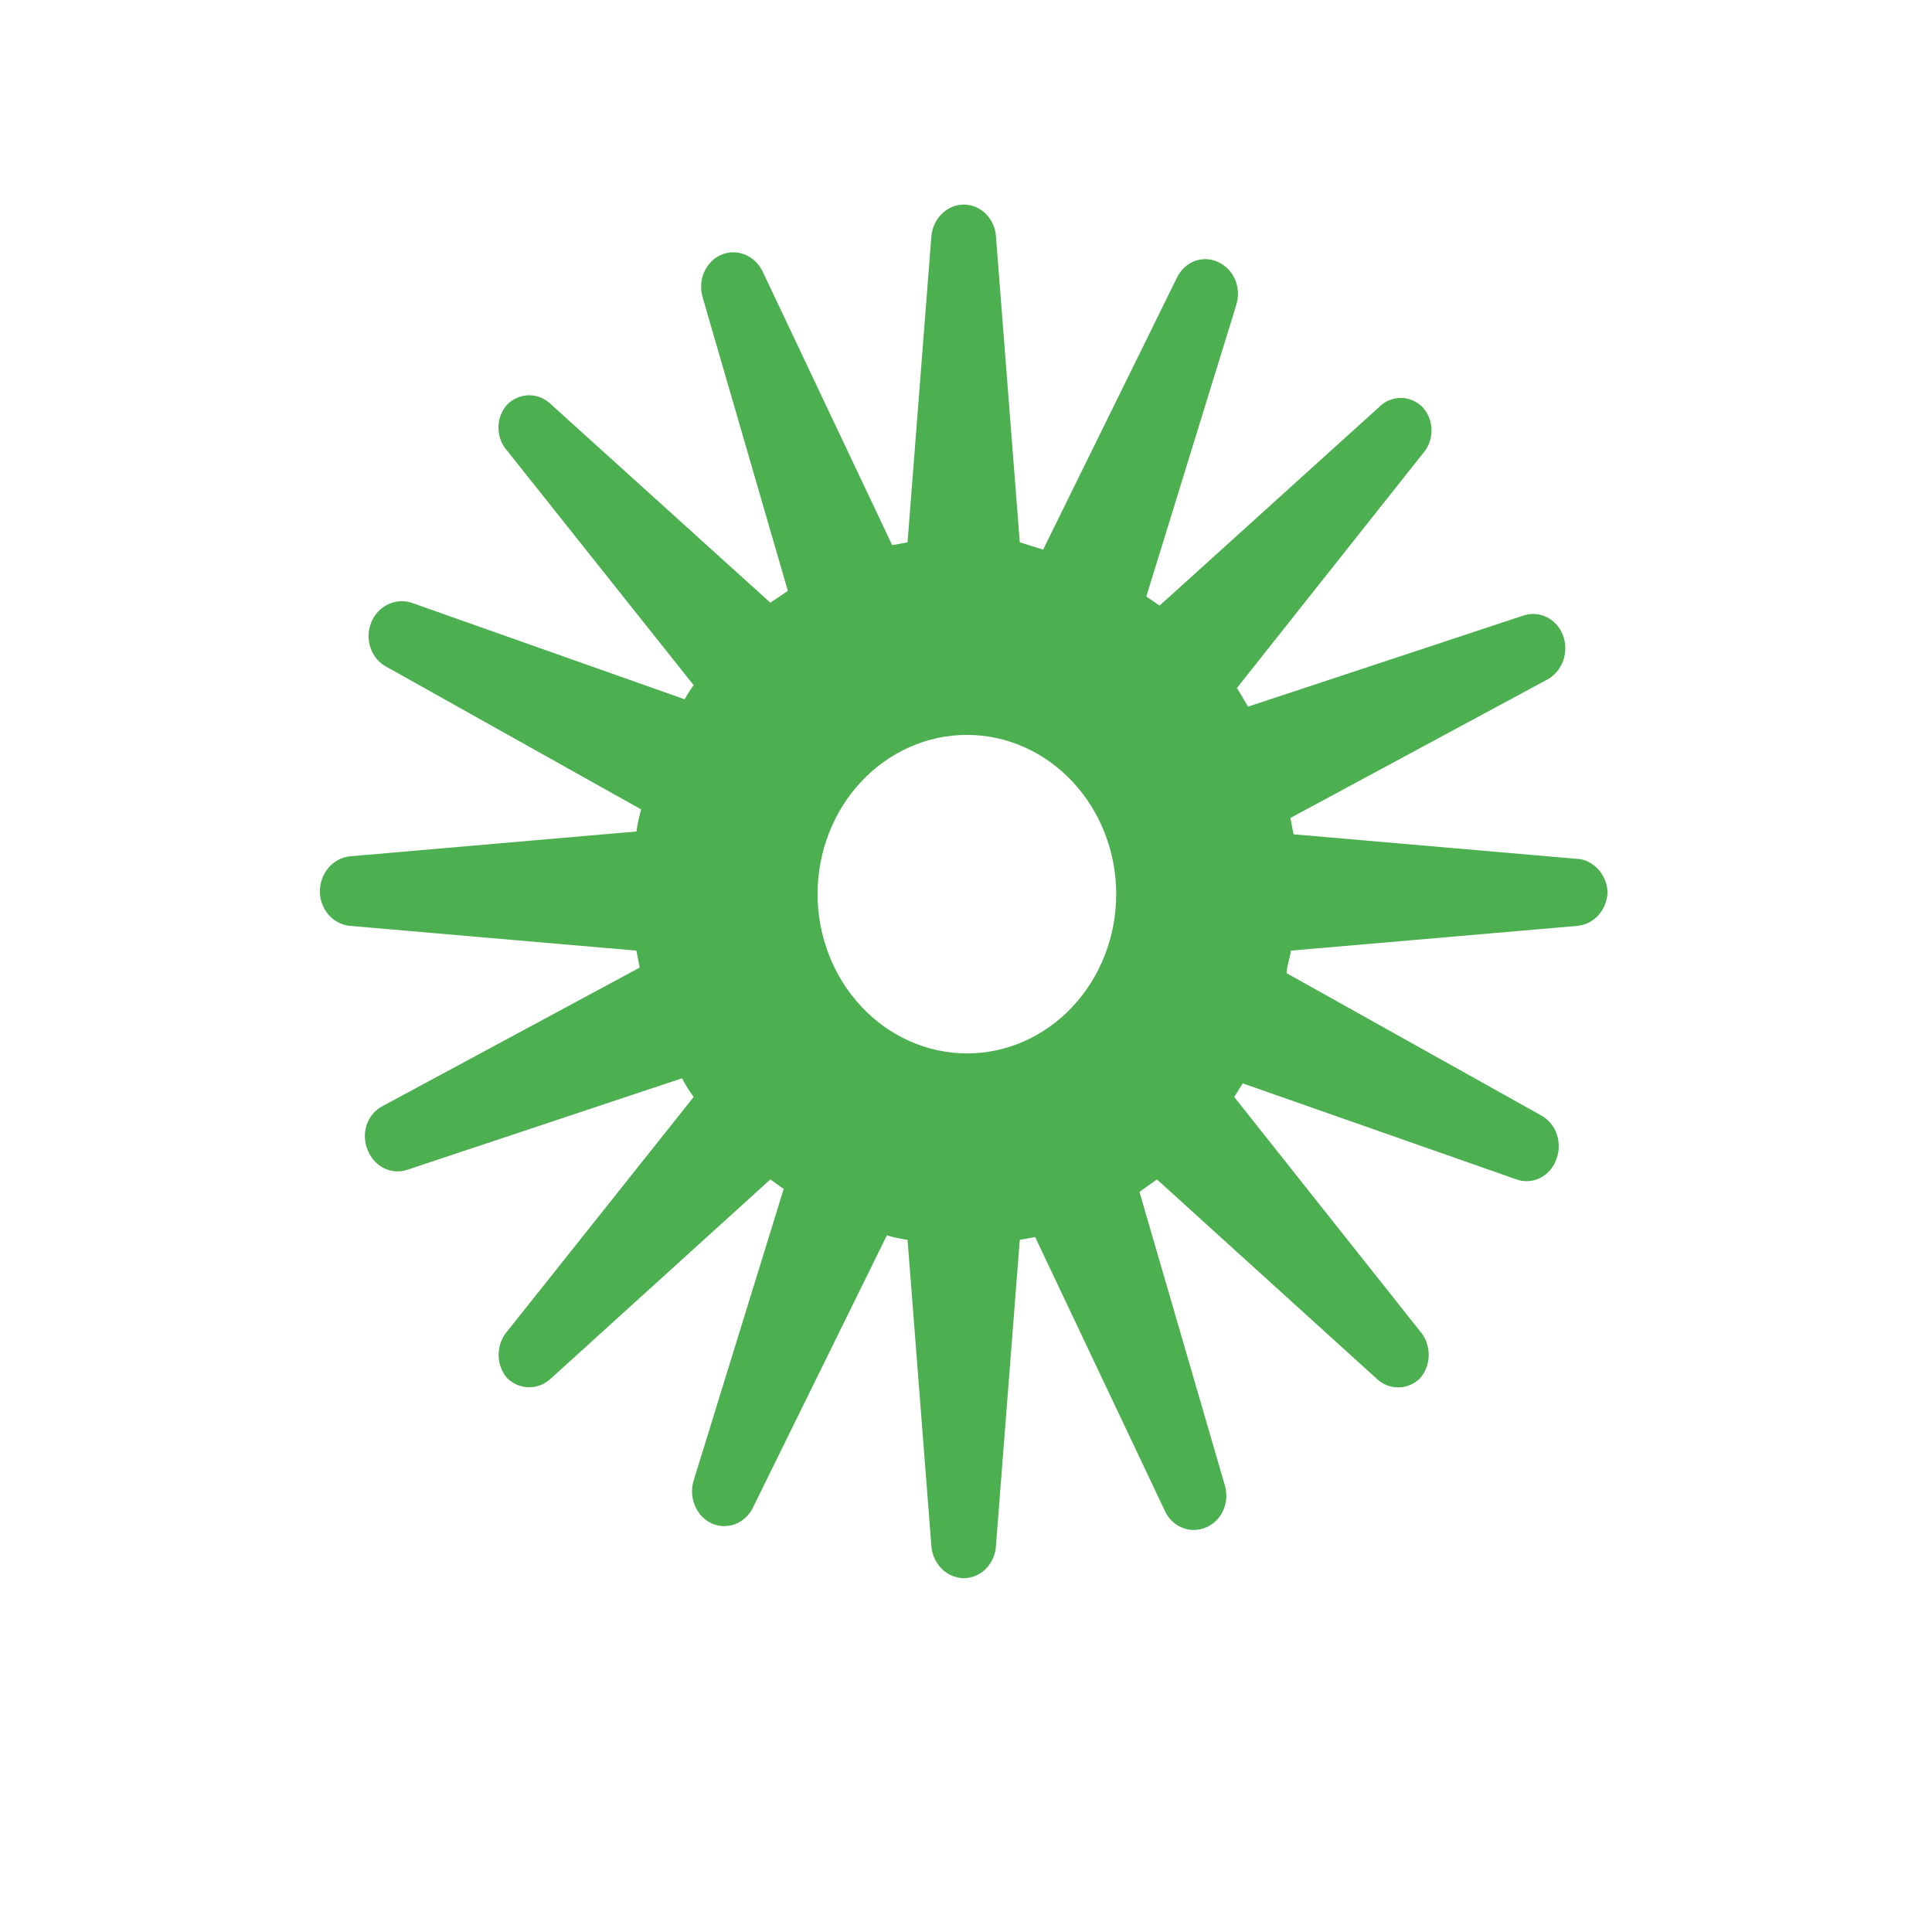<svg width="24" height="24" viewBox="0 0 24 24" fill="none" xmlns="http://www.w3.org/2000/svg">
<path d="M19.634 10.673L16.069 10.364L16.03 10.161L19.22 8.442C19.311 8.393 19.381 8.31 19.418 8.209C19.454 8.108 19.454 7.995 19.417 7.894C19.379 7.793 19.306 7.711 19.213 7.666C19.12 7.62 19.014 7.614 18.917 7.649L15.504 8.778C15.457 8.701 15.411 8.617 15.365 8.547L17.674 5.635C17.744 5.558 17.783 5.455 17.783 5.348C17.783 5.24 17.744 5.137 17.674 5.06C17.601 4.985 17.503 4.943 17.401 4.943C17.299 4.943 17.202 4.985 17.128 5.06L14.405 7.523L14.24 7.41L15.359 3.783C15.39 3.681 15.384 3.571 15.343 3.473C15.301 3.376 15.227 3.299 15.135 3.257C15.043 3.212 14.939 3.207 14.843 3.242C14.748 3.278 14.668 3.351 14.622 3.446L12.958 6.828L12.668 6.737L12.372 2.934C12.364 2.827 12.318 2.727 12.244 2.654C12.169 2.581 12.072 2.541 11.971 2.541C11.871 2.542 11.774 2.583 11.7 2.656C11.626 2.728 11.58 2.827 11.57 2.934L11.274 6.737L11.083 6.772L9.472 3.369C9.425 3.273 9.347 3.199 9.252 3.162C9.157 3.124 9.053 3.125 8.959 3.165C8.865 3.206 8.79 3.283 8.747 3.381C8.704 3.478 8.698 3.589 8.728 3.692L9.787 7.34L9.57 7.487L6.847 5.025C6.773 4.951 6.675 4.91 6.574 4.91C6.473 4.91 6.375 4.951 6.301 5.025C6.231 5.102 6.192 5.205 6.192 5.312C6.192 5.42 6.231 5.523 6.301 5.6L8.617 8.512C8.576 8.568 8.538 8.626 8.505 8.687L5.111 7.487C5.014 7.456 4.909 7.464 4.817 7.509C4.725 7.554 4.651 7.634 4.611 7.733C4.571 7.832 4.568 7.944 4.602 8.045C4.636 8.147 4.705 8.231 4.795 8.28L7.965 10.055C7.939 10.145 7.919 10.236 7.906 10.329L4.341 10.638C4.24 10.65 4.147 10.701 4.079 10.781C4.012 10.861 3.974 10.965 3.973 11.073C3.974 11.18 4.012 11.283 4.08 11.362C4.148 11.441 4.241 11.49 4.341 11.501L7.906 11.809L7.946 12.02L4.755 13.739C4.664 13.785 4.593 13.867 4.557 13.968C4.522 14.069 4.524 14.18 4.565 14.279C4.602 14.38 4.673 14.462 4.765 14.509C4.856 14.556 4.961 14.564 5.058 14.532L8.472 13.395C8.515 13.476 8.563 13.553 8.617 13.627L6.301 16.538C6.232 16.618 6.194 16.722 6.194 16.83C6.194 16.938 6.232 17.042 6.301 17.121C6.376 17.193 6.473 17.233 6.574 17.233C6.675 17.233 6.772 17.193 6.847 17.121L9.57 14.651L9.735 14.77L8.617 18.391C8.585 18.493 8.591 18.605 8.632 18.703C8.673 18.802 8.747 18.881 8.84 18.924C8.933 18.966 9.038 18.969 9.133 18.933C9.228 18.897 9.307 18.823 9.353 18.728L11.017 15.346C11.101 15.371 11.187 15.39 11.274 15.402L11.57 19.205C11.578 19.313 11.624 19.413 11.698 19.488C11.772 19.561 11.87 19.603 11.971 19.605C12.073 19.605 12.171 19.564 12.246 19.489C12.32 19.415 12.366 19.313 12.372 19.205L12.668 15.402L12.859 15.367L14.471 18.77C14.516 18.867 14.594 18.942 14.69 18.979C14.785 19.017 14.89 19.015 14.984 18.973C15.078 18.934 15.155 18.857 15.197 18.759C15.24 18.661 15.246 18.549 15.214 18.447L14.155 14.806L14.372 14.651L17.095 17.121C17.169 17.194 17.267 17.235 17.368 17.235C17.47 17.235 17.567 17.194 17.641 17.121C17.71 17.042 17.748 16.938 17.748 16.83C17.748 16.722 17.71 16.618 17.641 16.538L15.332 13.627L15.438 13.458L18.838 14.651C18.934 14.686 19.039 14.679 19.131 14.634C19.223 14.588 19.295 14.506 19.332 14.405C19.371 14.306 19.374 14.195 19.34 14.093C19.306 13.992 19.237 13.908 19.148 13.858L15.984 12.09C15.984 11.999 16.023 11.908 16.036 11.809L19.601 11.501C19.701 11.49 19.794 11.441 19.862 11.362C19.93 11.283 19.969 11.18 19.97 11.073C19.963 10.976 19.926 10.885 19.865 10.812C19.805 10.74 19.724 10.691 19.634 10.673ZM12.011 13.086C11.519 13.085 11.048 12.876 10.701 12.505C10.353 12.134 10.157 11.632 10.156 11.108C10.156 10.583 10.351 10.08 10.699 9.709C11.047 9.338 11.519 9.129 12.011 9.129C12.503 9.129 12.975 9.338 13.322 9.709C13.67 10.08 13.866 10.583 13.866 11.108C13.866 11.633 13.67 12.136 13.322 12.507C12.975 12.878 12.503 13.086 12.011 13.086Z" fill="#4CAF50"/>
</svg>
